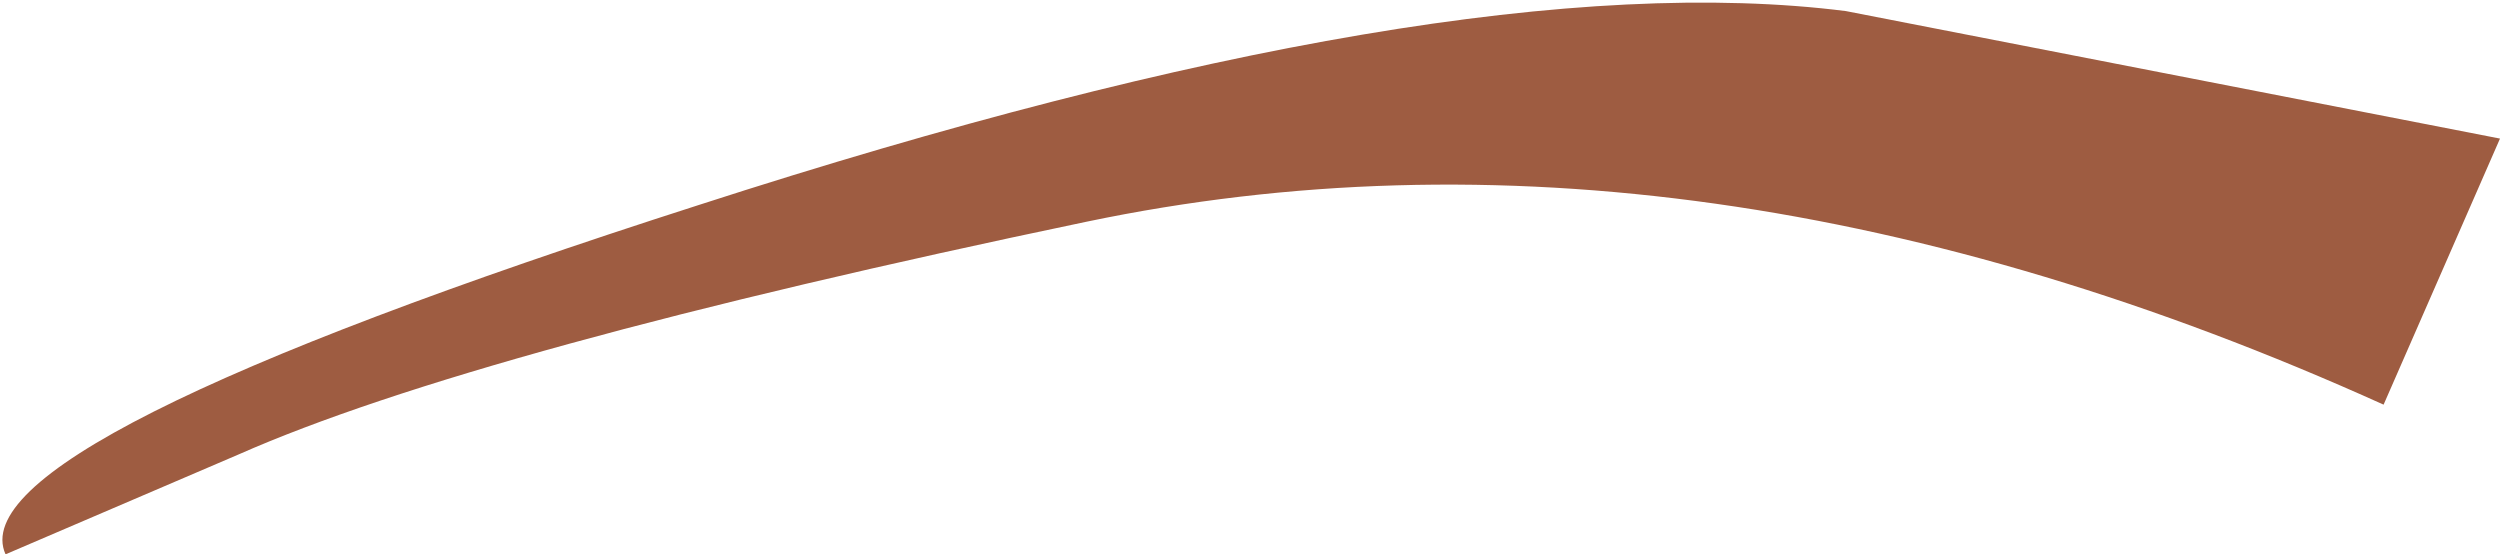 <?xml version="1.0" encoding="UTF-8" standalone="no"?>
<svg xmlns:xlink="http://www.w3.org/1999/xlink" height="5.0px" width="22.55px" xmlns="http://www.w3.org/2000/svg">
  <g transform="matrix(1.0, 0.0, 0.0, 1.0, 1.0, -4.25)">
    <path d="M21.55 5.5 L20.5 7.9 Q14.3 5.1 8.8 6.25 3.3 7.4 1.15 8.35 L-0.95 9.25 Q-1.4 8.25 5.3 6.1 12.1 3.9 15.65 4.35 L21.55 5.5" fill="#9e5c41" fill-rule="evenodd" stroke="none"/>
  </g>
</svg>
